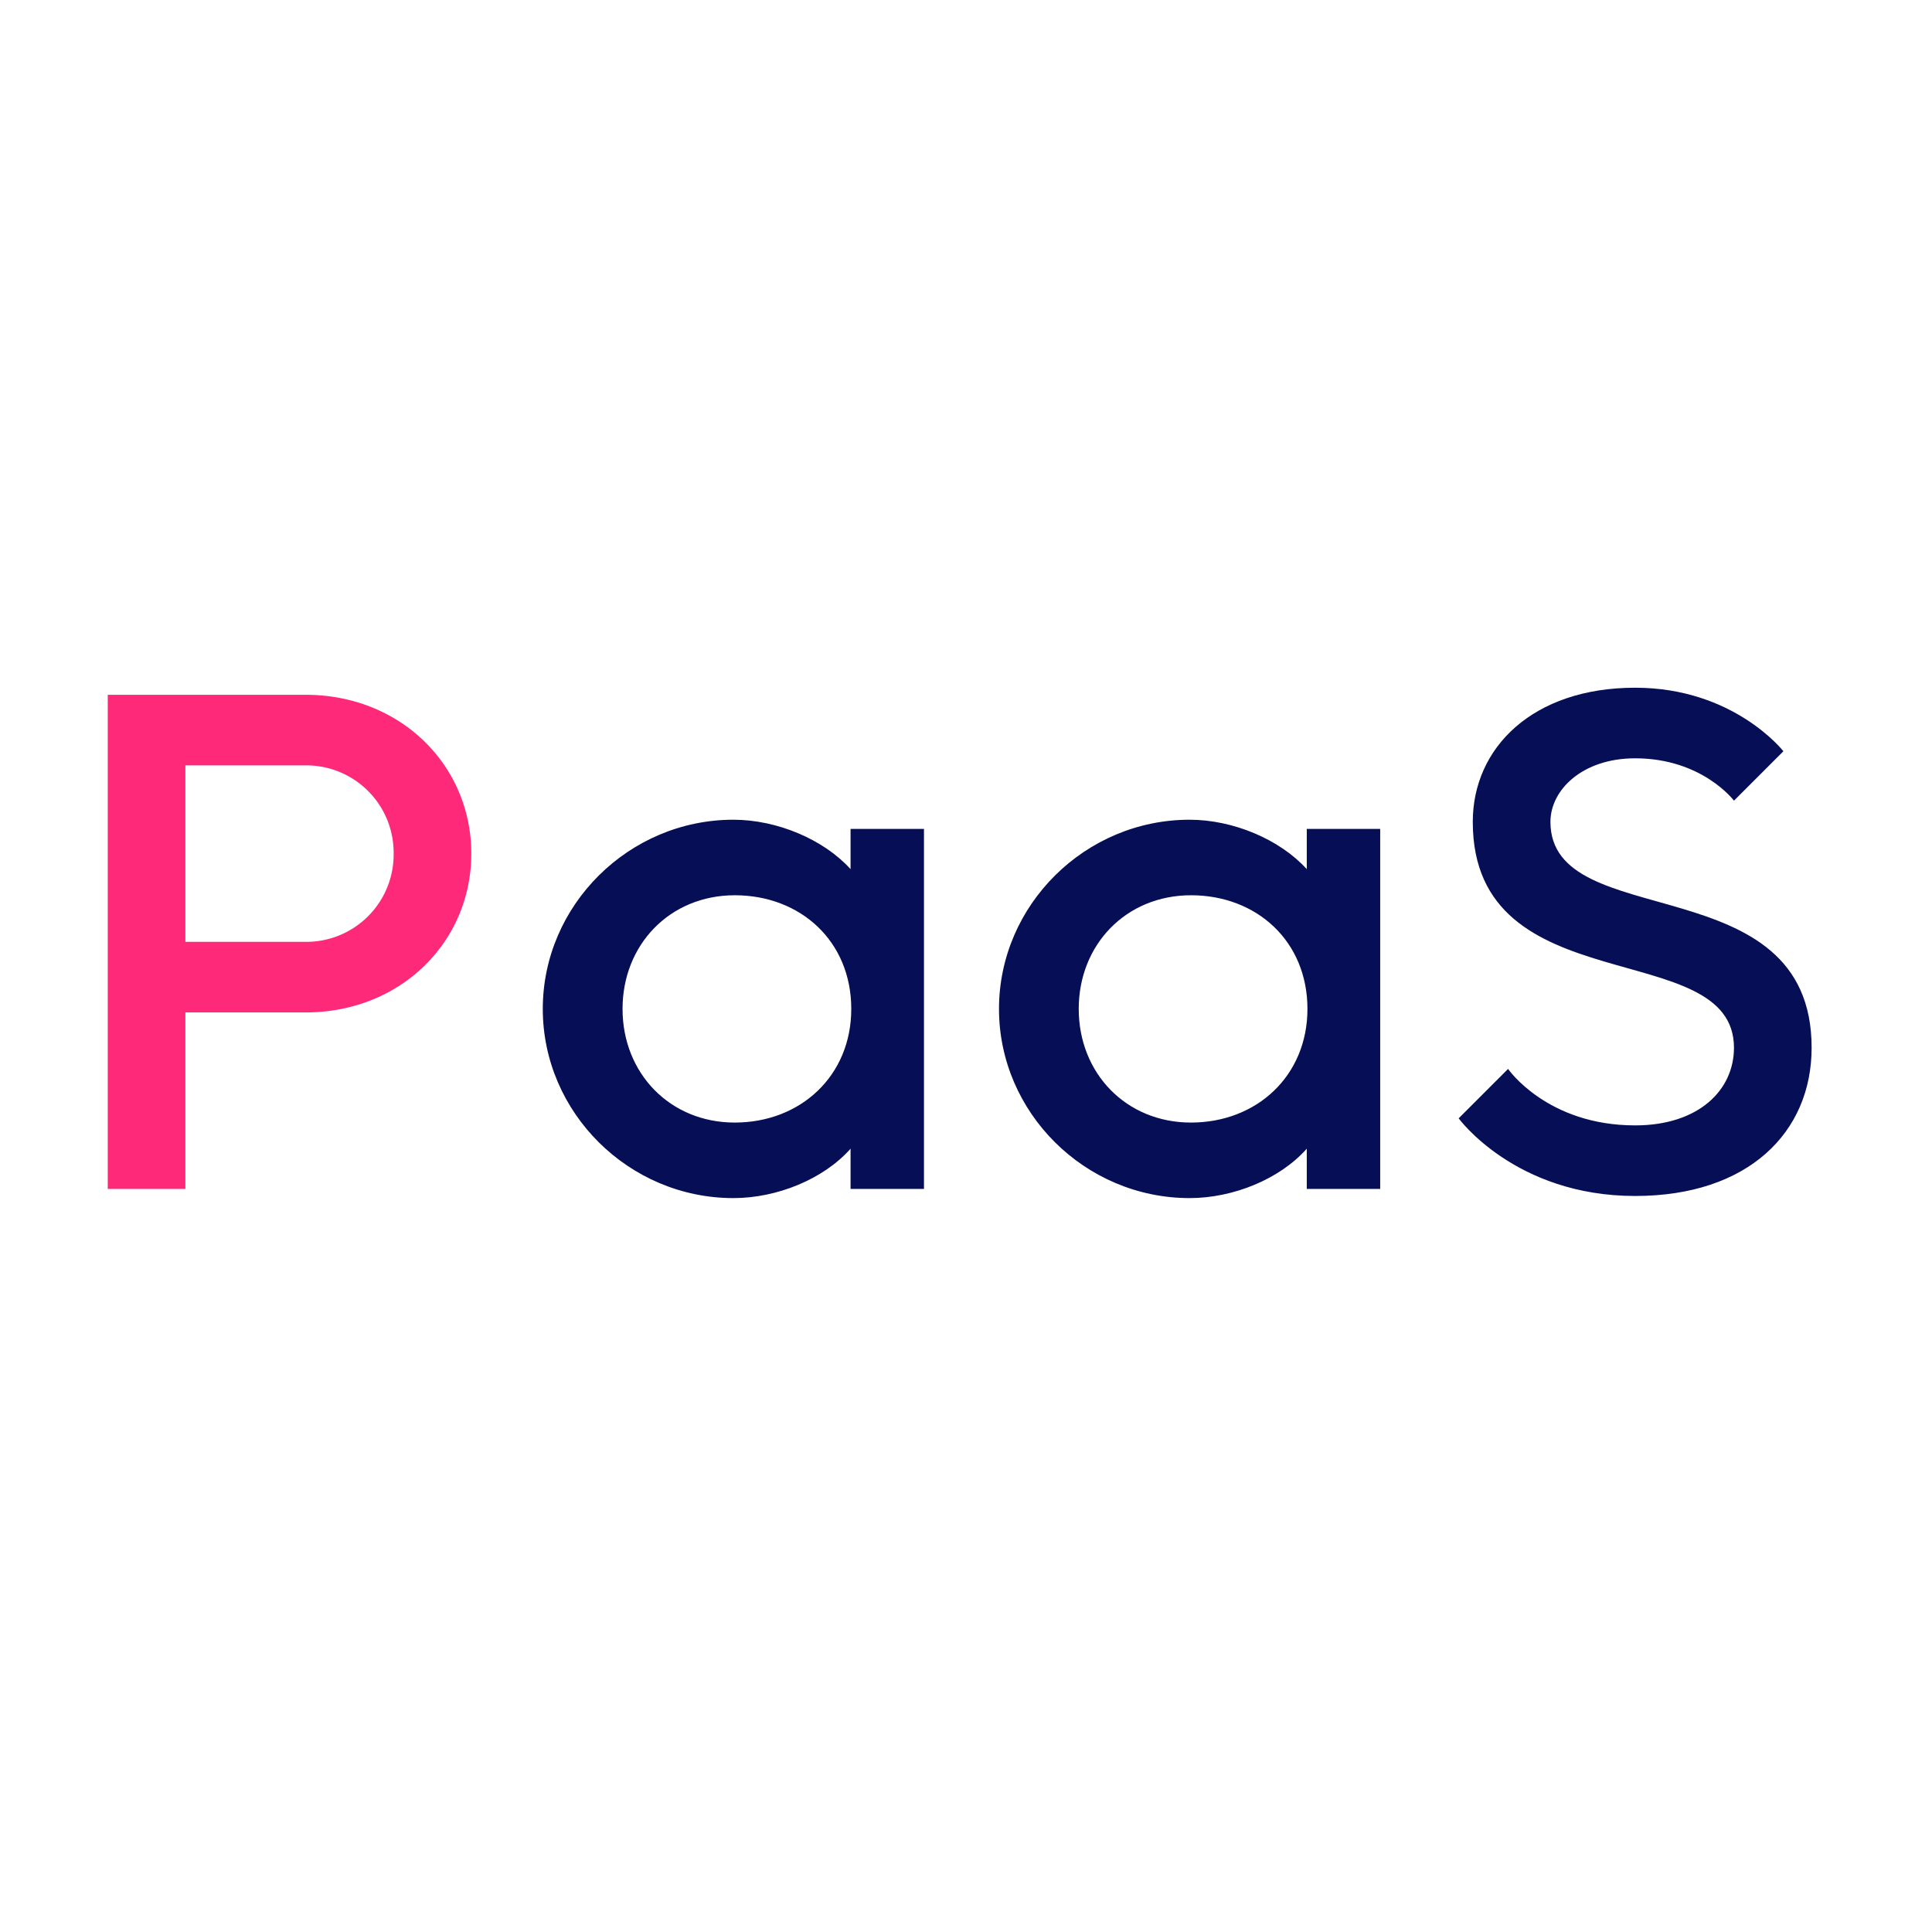 <svg width="52" height="52" xmlns="http://www.w3.org/2000/svg"><g fill="none" fill-rule="evenodd"><path d="M0 0h52v52H0z"/><g fill-rule="nonzero"><path d="M24.869 32h-1.976v-1.083c-.722.817-1.976 1.33-3.154 1.33-2.812 0-5.13-2.299-5.13-5.092 0-2.793 2.318-5.092 5.13-5.092 1.178 0 2.432.532 3.154 1.33V22.31h1.976V32zm-5.092-7.904c-1.748 0-3.021 1.33-3.021 3.059s1.273 3.059 3.02 3.059c1.768 0 3.136-1.254 3.136-3.059 0-1.824-1.368-3.059-3.135-3.059zM37.147 32h-1.975v-1.083c-.723.817-1.976 1.33-3.154 1.33-2.813 0-5.13-2.299-5.13-5.092 0-2.793 2.317-5.092 5.13-5.092 1.177 0 2.431.532 3.154 1.33V22.31h1.976V32zm-5.091-7.904c-1.749 0-3.022 1.33-3.022 3.059s1.273 3.059 3.021 3.059c1.767 0 3.135-1.254 3.135-3.059 0-1.824-1.367-3.059-3.134-3.059zM46.67 28.2c0-3.04-7.03-1.14-7.03-6.08 0-1.995 1.615-3.61 4.37-3.61 2.66 0 3.99 1.71 3.99 1.71l-1.33 1.33s-.855-1.14-2.66-1.14c-1.425 0-2.28.855-2.28 1.71 0 3.04 7.03 1.14 7.03 6.08 0 2.28-1.71 3.99-4.75 3.99-3.23 0-4.75-2.09-4.75-2.09l1.33-1.33s1.045 1.52 3.42 1.52c1.71 0 2.66-.95 2.66-2.09z" fill="#060E56"/><path d="M2.9 18.7h5.32c2.565 0 4.465 1.9 4.465 4.275 0 2.375-1.9 4.275-4.465 4.275H4.99V32H2.9V18.7zm5.32 1.9H4.99v4.75h3.23a2.352 2.352 0 0 0 2.375-2.375A2.352 2.352 0 0 0 8.22 20.6z" fill="#FF297A"/></g></g></svg>
